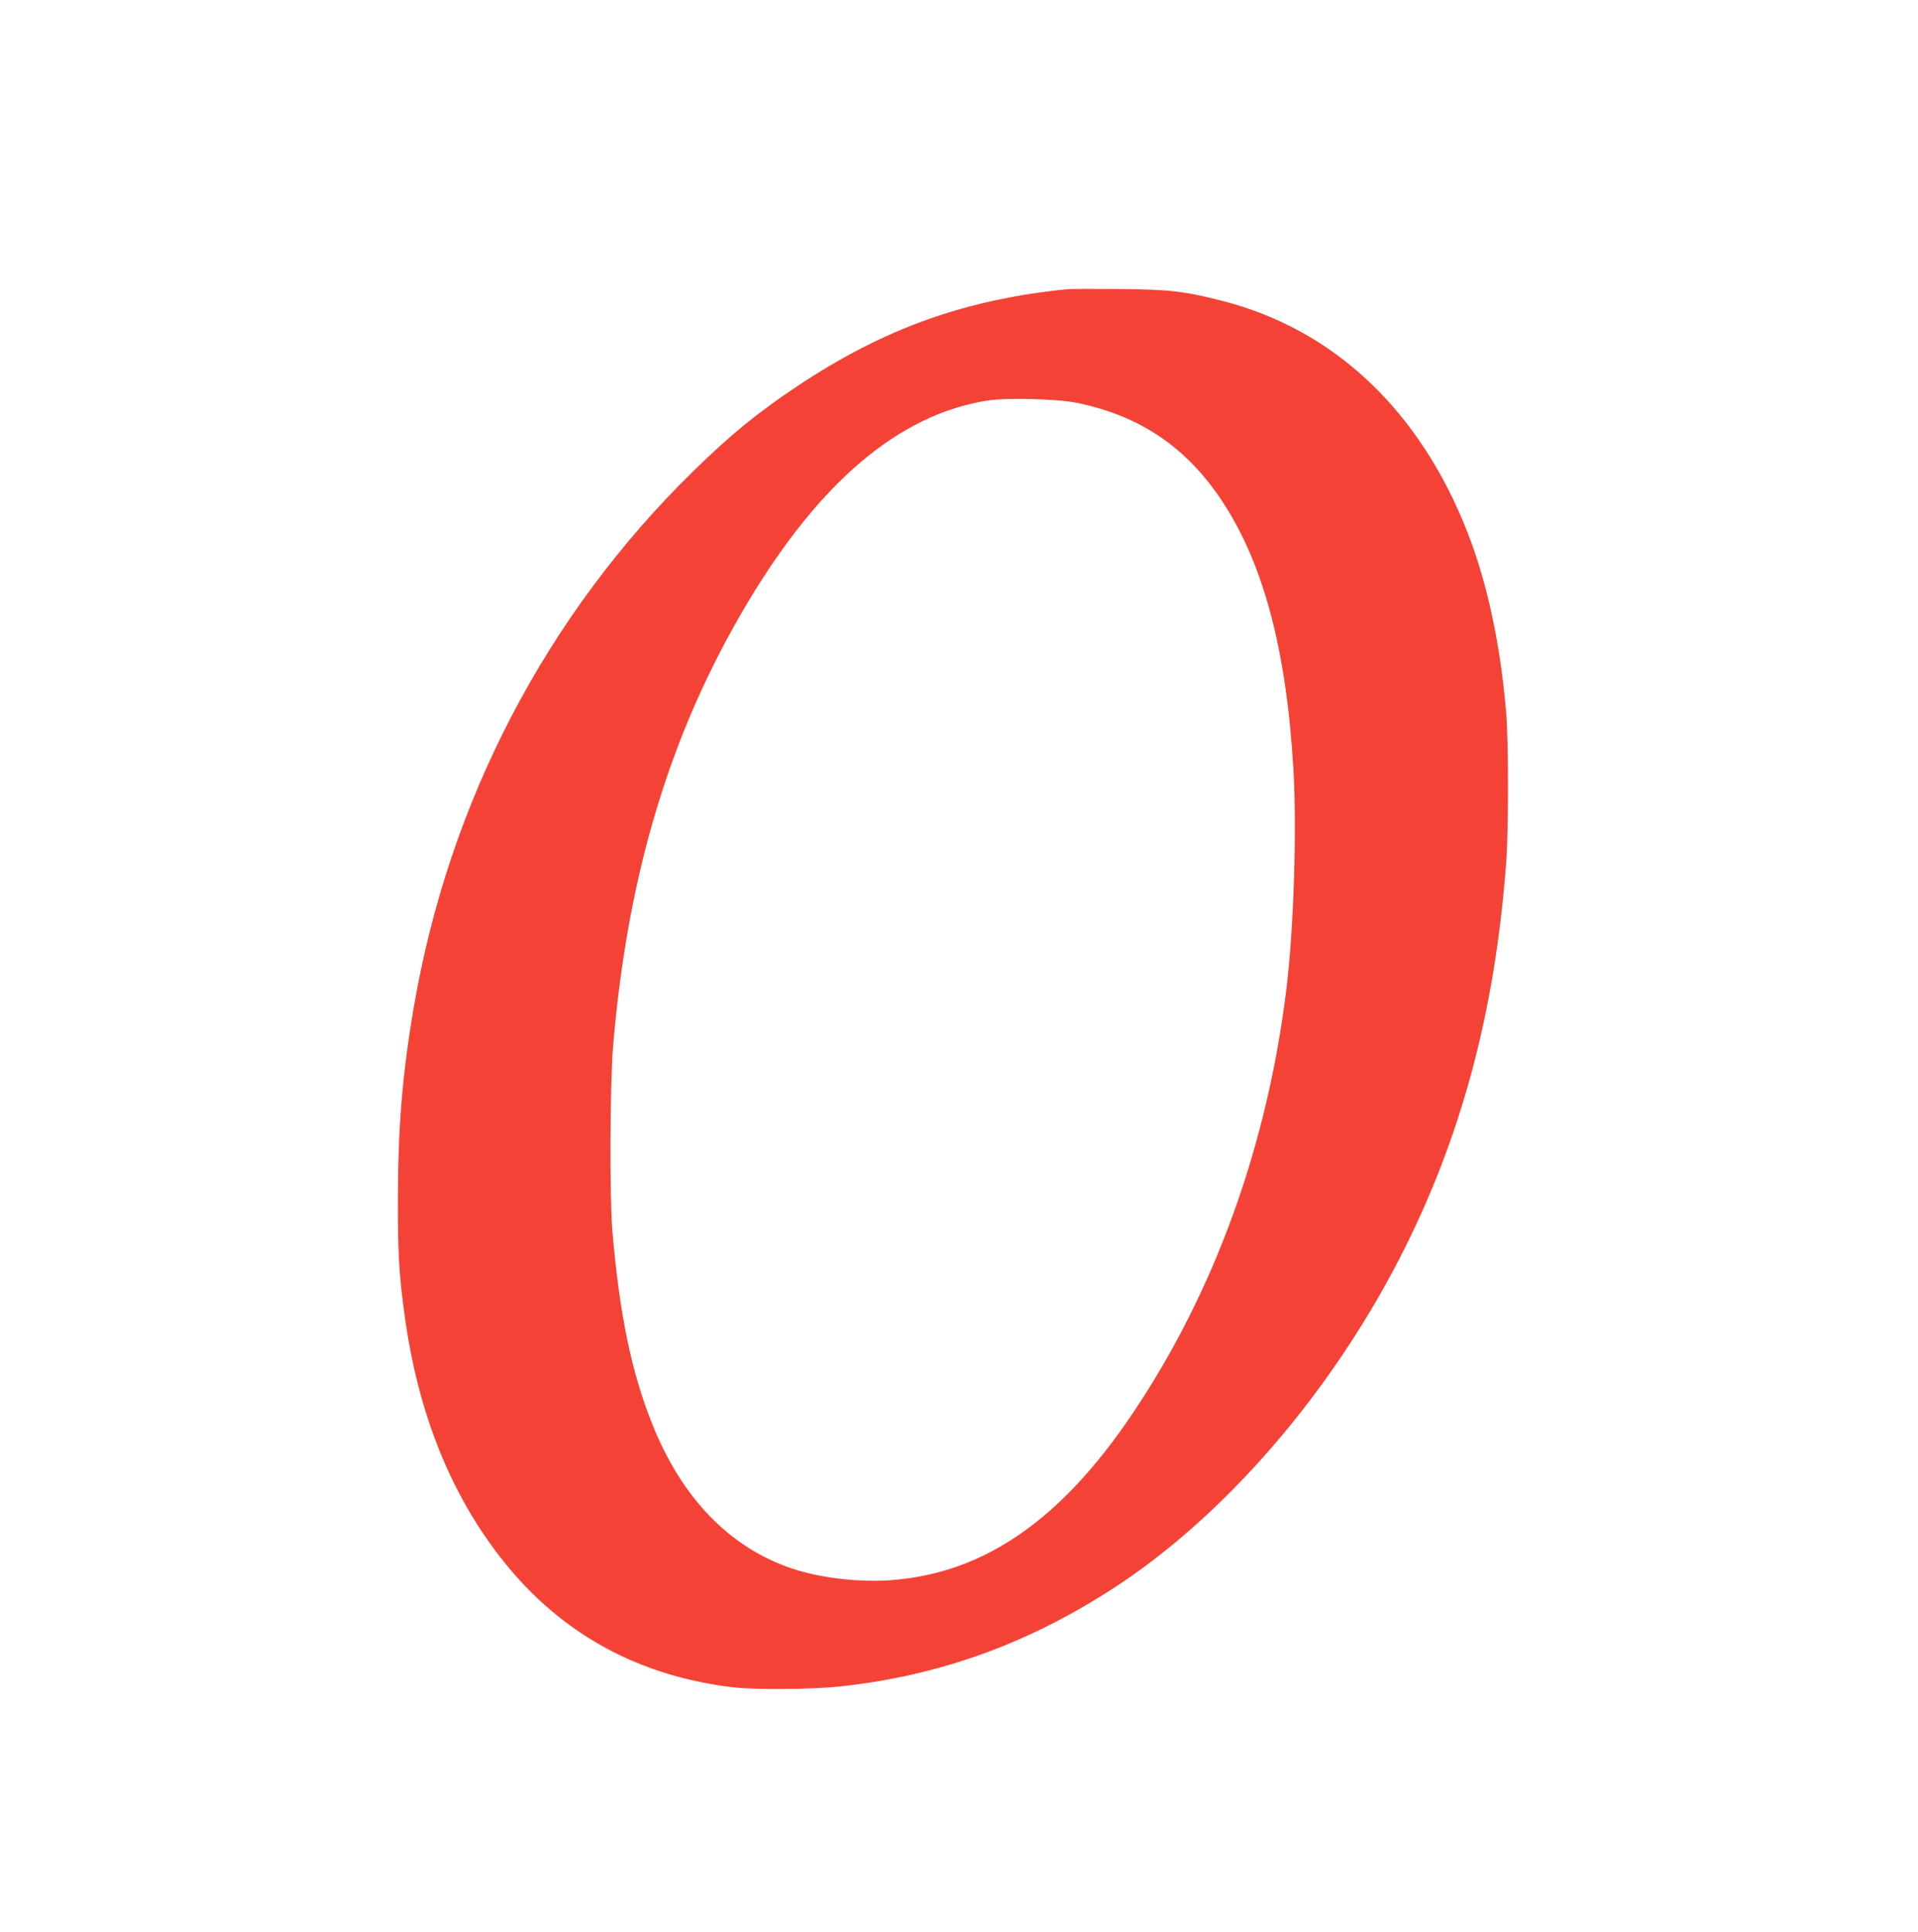 <?xml version="1.0" standalone="no"?>
<!DOCTYPE svg PUBLIC "-//W3C//DTD SVG 20010904//EN"
 "http://www.w3.org/TR/2001/REC-SVG-20010904/DTD/svg10.dtd">
<svg version="1.0" xmlns="http://www.w3.org/2000/svg"
 width="1271pt" height="1280pt" viewBox="0 0 1271 1280"
 preserveAspectRatio="xMidYMid meet">
<g transform="translate(0,1280) scale(0.1,-0.1)"
fill="#f44336" stroke="none">
<path d="M7075 10884 c-675 -67 -1216 -260 -1786 -639 -266 -177 -446 -324
-693 -565 -978 -957 -1623 -2196 -1855 -3560 -75 -441 -104 -793 -104 -1270
-1 -352 7 -493 44 -763 88 -650 307 -1196 657 -1634 384 -481 897 -761 1527
-834 143 -16 521 -13 698 6 663 71 1252 284 1827 659 726 475 1417 1273 1881
2171 408 790 636 1635 710 2630 16 214 16 802 0 990 -37 450 -125 861 -255
1194 -316 810 -884 1347 -1625 1537 -249 64 -351 76 -686 79 -165 1 -318 1
-340 -1z m60 -753 c416 -85 725 -292 960 -646 276 -414 429 -986 476 -1780 23
-400 3 -1051 -46 -1455 -127 -1042 -476 -2008 -1019 -2815 -475 -707 -983
-1058 -1598 -1105 -212 -16 -472 14 -657 76 -416 139 -734 468 -930 961 -138
347 -216 726 -263 1278 -19 228 -16 967 5 1225 96 1144 381 2084 893 2940 479
800 1000 1240 1581 1335 128 21 463 13 598 -14z"/>
</g>
</svg>
